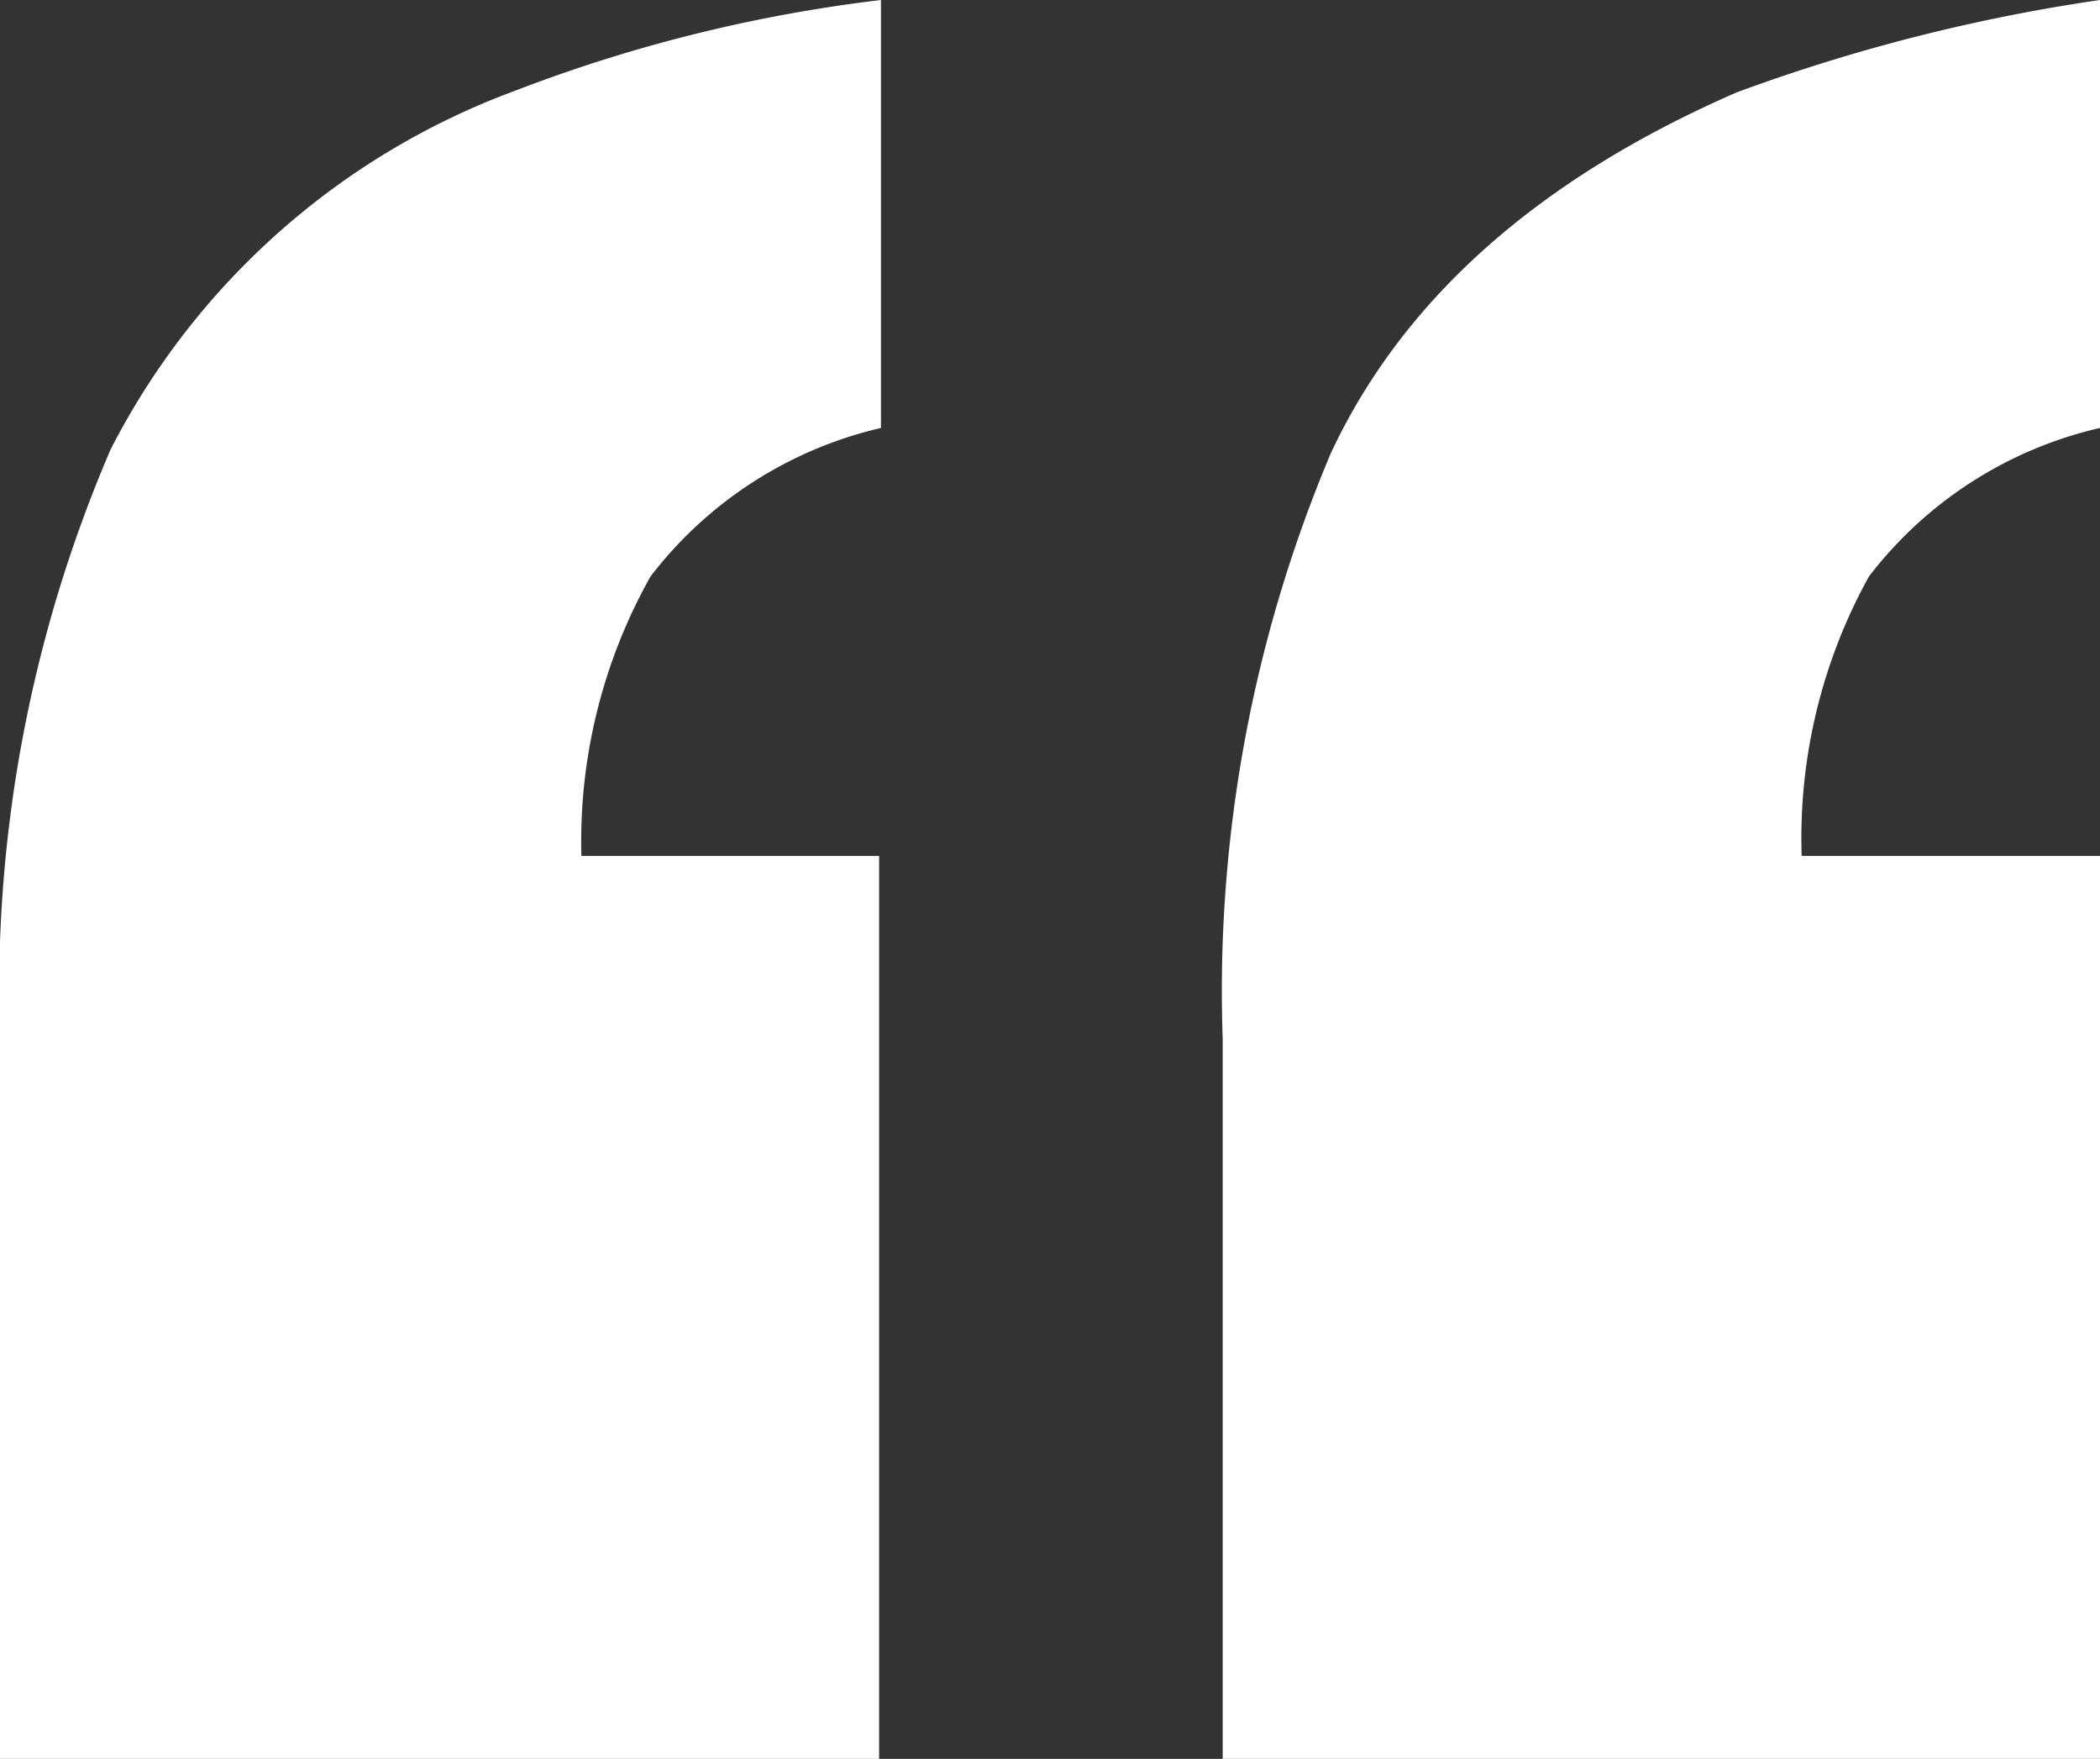 <?xml version="1.0" encoding="UTF-8"?>
<svg xmlns="http://www.w3.org/2000/svg" id="Capa_1" data-name="Capa 1" viewBox="0 0 34.35 28.77">
  <rect x="0" y="0" width="34.35" height="28.77" fill="#333333" stroke="none"/>
  <defs>
    <style>.cls-1{fill:#fff;}</style>
  </defs>
  <path class="cls-1" d="M14.38,28.77H0V17A22.39,22.39,0,0,1,1.81,7.35a12.16,12.16,0,0,1,6.6-5.86,24.8,24.8,0,0,1,6-1.49V7a6.64,6.64,0,0,0-3.77,2.43A8.84,8.84,0,0,0,9.51,14h4.87Zm20,0H20V17a22.59,22.59,0,0,1,1.77-9.59q1.77-3.78,6.64-5.9A29.36,29.36,0,0,1,34.35,0V7a6.63,6.63,0,0,0-3.78,2.43A8.84,8.84,0,0,0,29.47,14h4.88Z"></path>
</svg>
